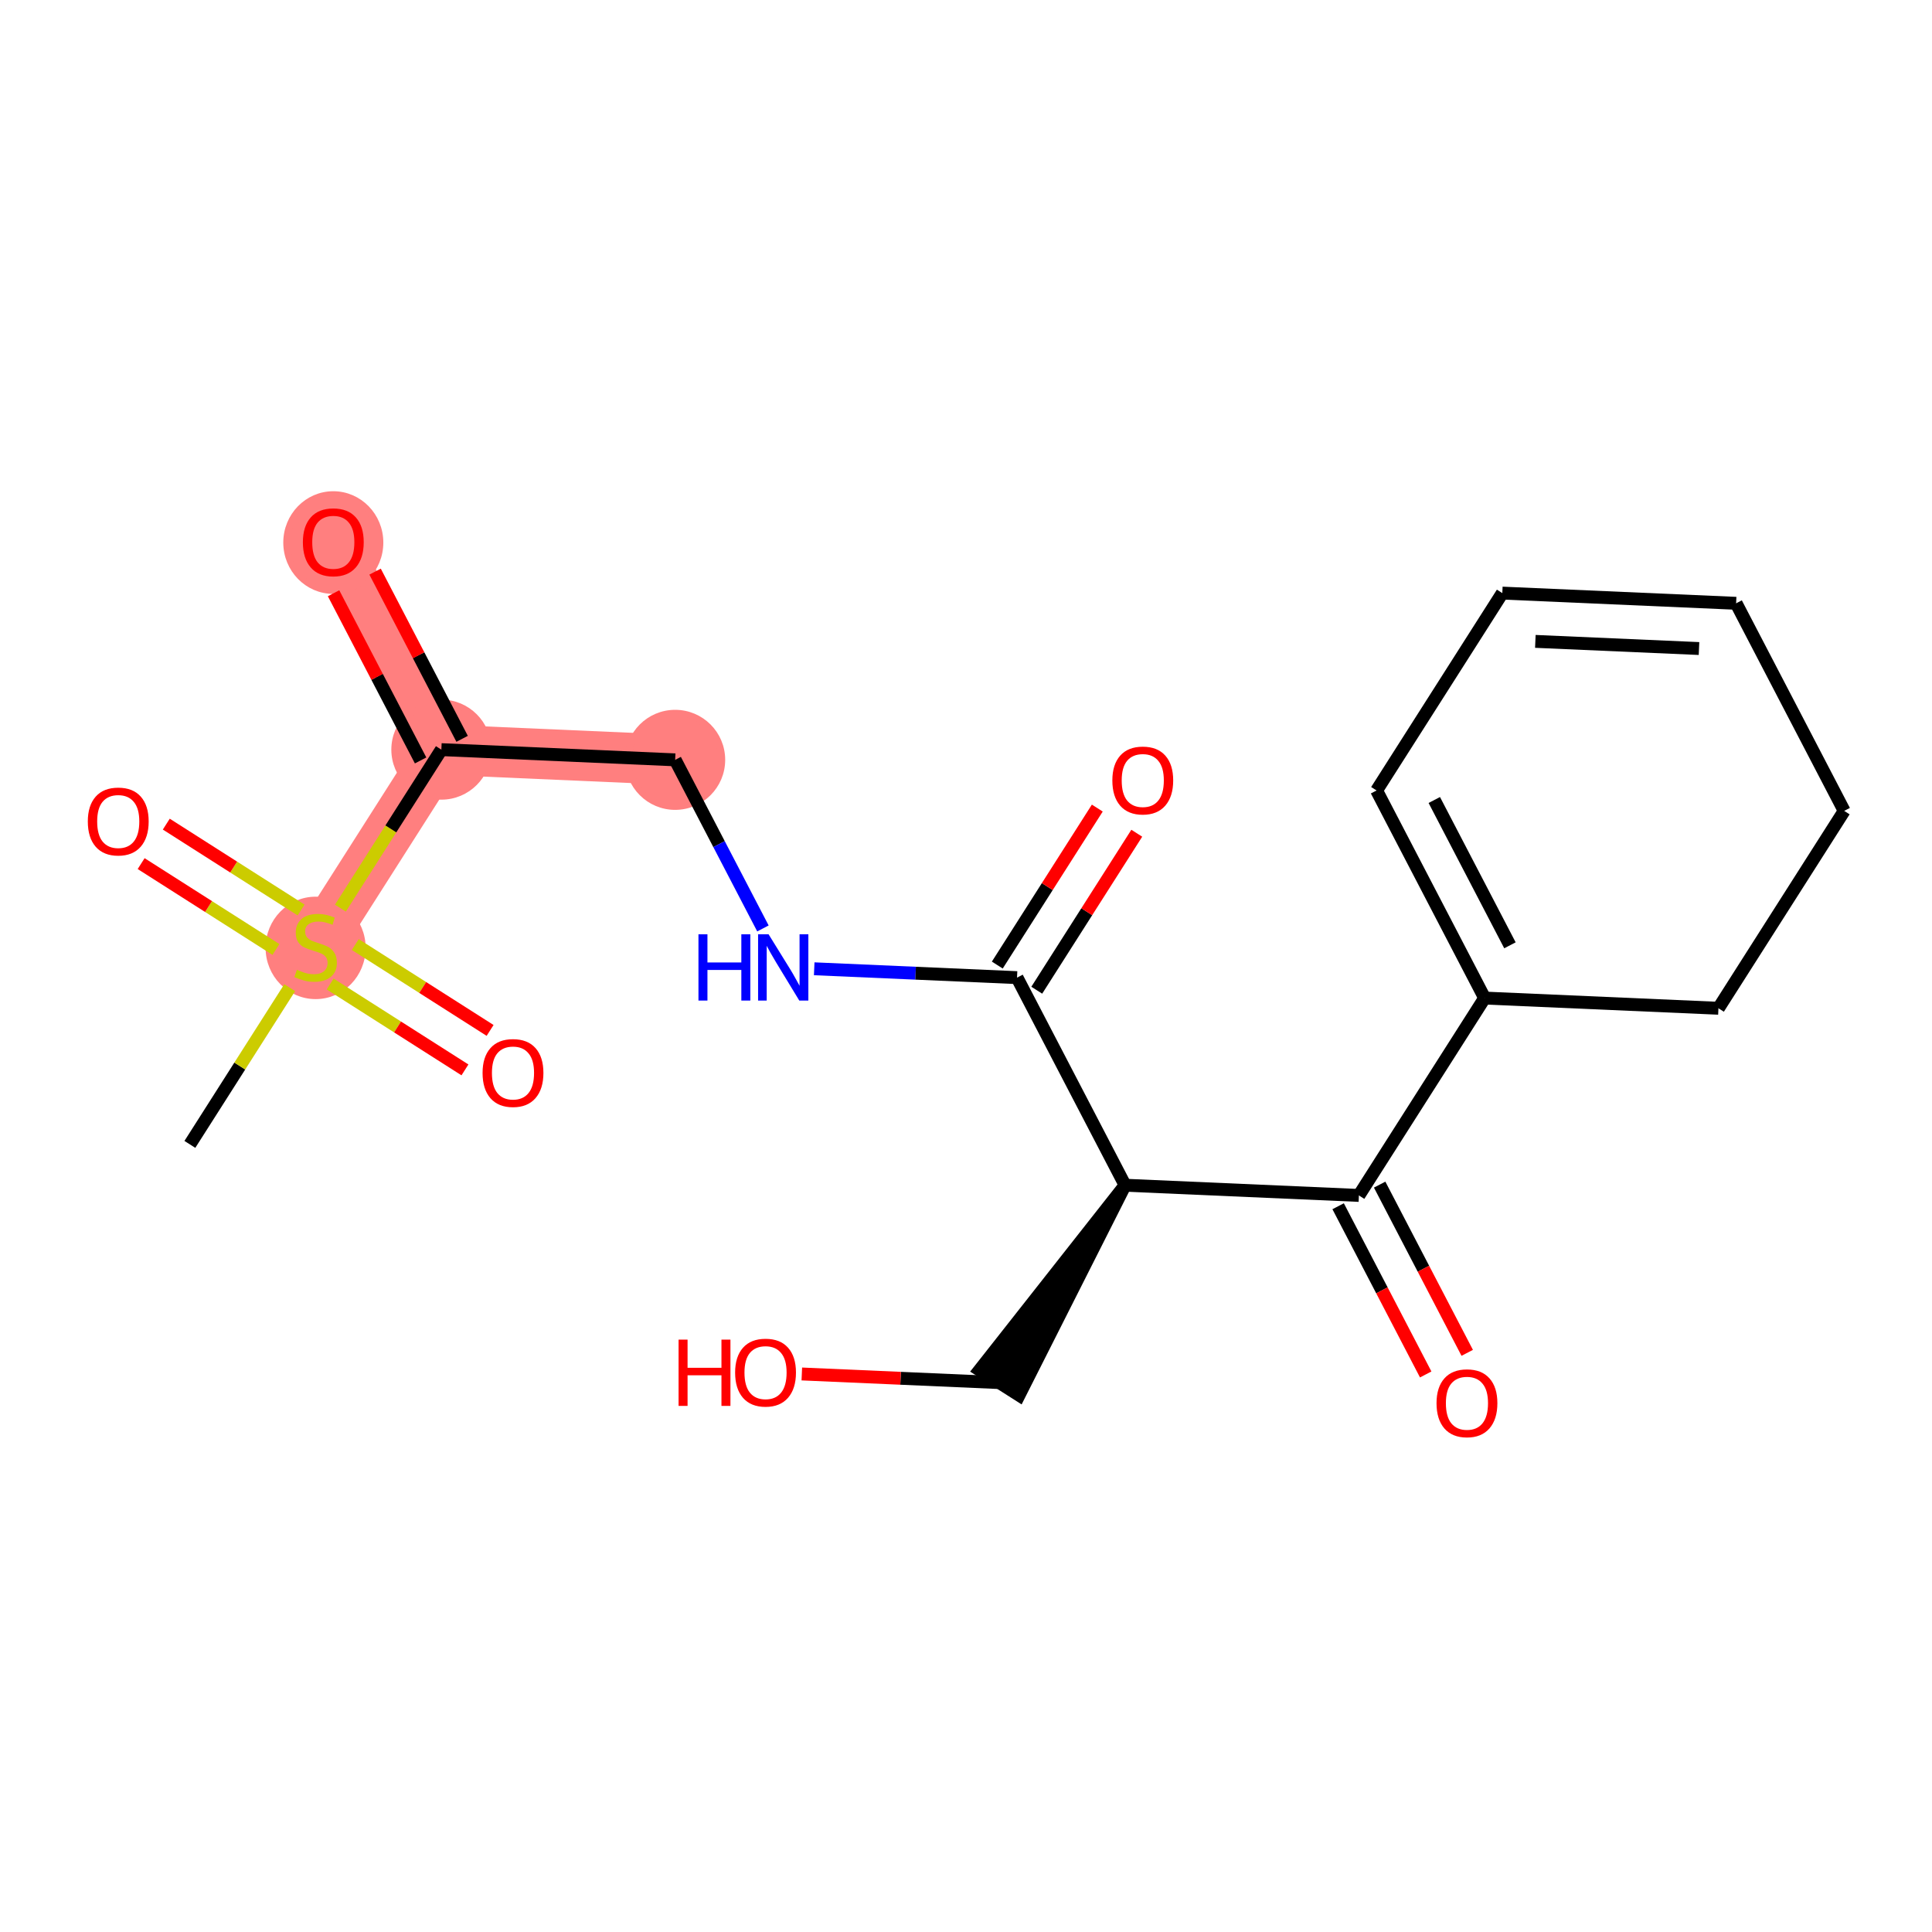 <?xml version='1.0' encoding='iso-8859-1'?>
<svg version='1.1' baseProfile='full'
              xmlns='http://www.w3.org/2000/svg'
                      xmlns:rdkit='http://www.rdkit.org/xml'
                      xmlns:xlink='http://www.w3.org/1999/xlink'
                  xml:space='preserve'
width='300px' height='300px' viewBox='0 0 300 300'>
<!-- END OF HEADER -->
<rect style='opacity:1.0;fill:#FFFFFF;stroke:none' width='300' height='300' x='0' y='0'> </rect>
<rect style='opacity:1.0;fill:#FFFFFF;stroke:none' width='300' height='300' x='0' y='0'> </rect>
<path d='M 49.009,147.051 L 68.534,116.403' style='fill:none;fill-rule:evenodd;stroke:#FF7F7F;stroke-width:7.8px;stroke-linecap:butt;stroke-linejoin:miter;stroke-opacity:1' />
<path d='M 68.534,116.403 L 51.755,84.169' style='fill:none;fill-rule:evenodd;stroke:#FF7F7F;stroke-width:7.8px;stroke-linecap:butt;stroke-linejoin:miter;stroke-opacity:1' />
<path d='M 68.534,116.403 L 104.839,117.988' style='fill:none;fill-rule:evenodd;stroke:#FF7F7F;stroke-width:7.8px;stroke-linecap:butt;stroke-linejoin:miter;stroke-opacity:1' />
<ellipse cx='49.009' cy='147.189' rx='7.268' ry='7.452'  style='fill:#FF7F7F;fill-rule:evenodd;stroke:#FF7F7F;stroke-width:1.0px;stroke-linecap:butt;stroke-linejoin:miter;stroke-opacity:1' />
<ellipse cx='68.534' cy='116.403' rx='7.268' ry='7.268'  style='fill:#FF7F7F;fill-rule:evenodd;stroke:#FF7F7F;stroke-width:1.0px;stroke-linecap:butt;stroke-linejoin:miter;stroke-opacity:1' />
<ellipse cx='51.755' cy='84.249' rx='7.268' ry='7.472'  style='fill:#FF7F7F;fill-rule:evenodd;stroke:#FF7F7F;stroke-width:1.0px;stroke-linecap:butt;stroke-linejoin:miter;stroke-opacity:1' />
<ellipse cx='104.839' cy='117.988' rx='7.268' ry='7.268'  style='fill:#FF7F7F;fill-rule:evenodd;stroke:#FF7F7F;stroke-width:1.0px;stroke-linecap:butt;stroke-linejoin:miter;stroke-opacity:1' />
<path class='bond-0 atom-0 atom-1' d='M 29.483,177.7 L 37.234,165.533' style='fill:none;fill-rule:evenodd;stroke:#000000;stroke-width:2.0px;stroke-linecap:butt;stroke-linejoin:miter;stroke-opacity:1' />
<path class='bond-0 atom-0 atom-1' d='M 37.234,165.533 L 44.985,153.367' style='fill:none;fill-rule:evenodd;stroke:#CCCC00;stroke-width:2.0px;stroke-linecap:butt;stroke-linejoin:miter;stroke-opacity:1' />
<path class='bond-1 atom-1 atom-2' d='M 51.264,152.797 L 61.731,159.465' style='fill:none;fill-rule:evenodd;stroke:#CCCC00;stroke-width:2.0px;stroke-linecap:butt;stroke-linejoin:miter;stroke-opacity:1' />
<path class='bond-1 atom-1 atom-2' d='M 61.731,159.465 L 72.197,166.132' style='fill:none;fill-rule:evenodd;stroke:#FF0000;stroke-width:2.0px;stroke-linecap:butt;stroke-linejoin:miter;stroke-opacity:1' />
<path class='bond-1 atom-1 atom-2' d='M 55.169,146.667 L 65.636,153.335' style='fill:none;fill-rule:evenodd;stroke:#CCCC00;stroke-width:2.0px;stroke-linecap:butt;stroke-linejoin:miter;stroke-opacity:1' />
<path class='bond-1 atom-1 atom-2' d='M 65.636,153.335 L 76.102,160.003' style='fill:none;fill-rule:evenodd;stroke:#FF0000;stroke-width:2.0px;stroke-linecap:butt;stroke-linejoin:miter;stroke-opacity:1' />
<path class='bond-2 atom-1 atom-3' d='M 46.753,141.305 L 36.287,134.638' style='fill:none;fill-rule:evenodd;stroke:#CCCC00;stroke-width:2.0px;stroke-linecap:butt;stroke-linejoin:miter;stroke-opacity:1' />
<path class='bond-2 atom-1 atom-3' d='M 36.287,134.638 L 25.821,127.97' style='fill:none;fill-rule:evenodd;stroke:#FF0000;stroke-width:2.0px;stroke-linecap:butt;stroke-linejoin:miter;stroke-opacity:1' />
<path class='bond-2 atom-1 atom-3' d='M 42.848,147.435 L 32.382,140.767' style='fill:none;fill-rule:evenodd;stroke:#CCCC00;stroke-width:2.0px;stroke-linecap:butt;stroke-linejoin:miter;stroke-opacity:1' />
<path class='bond-2 atom-1 atom-3' d='M 32.382,140.767 L 21.916,134.1' style='fill:none;fill-rule:evenodd;stroke:#FF0000;stroke-width:2.0px;stroke-linecap:butt;stroke-linejoin:miter;stroke-opacity:1' />
<path class='bond-3 atom-1 atom-4' d='M 52.856,141.012 L 60.695,128.707' style='fill:none;fill-rule:evenodd;stroke:#CCCC00;stroke-width:2.0px;stroke-linecap:butt;stroke-linejoin:miter;stroke-opacity:1' />
<path class='bond-3 atom-1 atom-4' d='M 60.695,128.707 L 68.534,116.403' style='fill:none;fill-rule:evenodd;stroke:#000000;stroke-width:2.0px;stroke-linecap:butt;stroke-linejoin:miter;stroke-opacity:1' />
<path class='bond-4 atom-4 atom-5' d='M 71.757,114.725 L 65,101.744' style='fill:none;fill-rule:evenodd;stroke:#000000;stroke-width:2.0px;stroke-linecap:butt;stroke-linejoin:miter;stroke-opacity:1' />
<path class='bond-4 atom-4 atom-5' d='M 65,101.744 L 58.243,88.763' style='fill:none;fill-rule:evenodd;stroke:#FF0000;stroke-width:2.0px;stroke-linecap:butt;stroke-linejoin:miter;stroke-opacity:1' />
<path class='bond-4 atom-4 atom-5' d='M 65.311,118.081 L 58.554,105.1' style='fill:none;fill-rule:evenodd;stroke:#000000;stroke-width:2.0px;stroke-linecap:butt;stroke-linejoin:miter;stroke-opacity:1' />
<path class='bond-4 atom-4 atom-5' d='M 58.554,105.1 L 51.796,92.119' style='fill:none;fill-rule:evenodd;stroke:#FF0000;stroke-width:2.0px;stroke-linecap:butt;stroke-linejoin:miter;stroke-opacity:1' />
<path class='bond-5 atom-4 atom-6' d='M 68.534,116.403 L 104.839,117.988' style='fill:none;fill-rule:evenodd;stroke:#000000;stroke-width:2.0px;stroke-linecap:butt;stroke-linejoin:miter;stroke-opacity:1' />
<path class='bond-6 atom-6 atom-7' d='M 104.839,117.988 L 111.653,131.078' style='fill:none;fill-rule:evenodd;stroke:#000000;stroke-width:2.0px;stroke-linecap:butt;stroke-linejoin:miter;stroke-opacity:1' />
<path class='bond-6 atom-6 atom-7' d='M 111.653,131.078 L 118.467,144.168' style='fill:none;fill-rule:evenodd;stroke:#0000FF;stroke-width:2.0px;stroke-linecap:butt;stroke-linejoin:miter;stroke-opacity:1' />
<path class='bond-7 atom-7 atom-8' d='M 126.43,150.432 L 142.177,151.119' style='fill:none;fill-rule:evenodd;stroke:#0000FF;stroke-width:2.0px;stroke-linecap:butt;stroke-linejoin:miter;stroke-opacity:1' />
<path class='bond-7 atom-7 atom-8' d='M 142.177,151.119 L 157.924,151.807' style='fill:none;fill-rule:evenodd;stroke:#000000;stroke-width:2.0px;stroke-linecap:butt;stroke-linejoin:miter;stroke-opacity:1' />
<path class='bond-8 atom-8 atom-9' d='M 160.988,153.76 L 168.753,141.571' style='fill:none;fill-rule:evenodd;stroke:#000000;stroke-width:2.0px;stroke-linecap:butt;stroke-linejoin:miter;stroke-opacity:1' />
<path class='bond-8 atom-8 atom-9' d='M 168.753,141.571 L 176.518,129.383' style='fill:none;fill-rule:evenodd;stroke:#FF0000;stroke-width:2.0px;stroke-linecap:butt;stroke-linejoin:miter;stroke-opacity:1' />
<path class='bond-8 atom-8 atom-9' d='M 154.859,149.854 L 162.623,137.666' style='fill:none;fill-rule:evenodd;stroke:#000000;stroke-width:2.0px;stroke-linecap:butt;stroke-linejoin:miter;stroke-opacity:1' />
<path class='bond-8 atom-8 atom-9' d='M 162.623,137.666 L 170.388,125.478' style='fill:none;fill-rule:evenodd;stroke:#FF0000;stroke-width:2.0px;stroke-linecap:butt;stroke-linejoin:miter;stroke-opacity:1' />
<path class='bond-9 atom-8 atom-10' d='M 157.924,151.807 L 174.703,184.041' style='fill:none;fill-rule:evenodd;stroke:#000000;stroke-width:2.0px;stroke-linecap:butt;stroke-linejoin:miter;stroke-opacity:1' />
<path class='bond-10 atom-10 atom-11' d='M 174.703,184.041 L 152.113,212.736 L 158.243,216.641 Z' style='fill:#000000;fill-rule:evenodd;fill-opacity:1;stroke:#000000;stroke-width:2.0px;stroke-linecap:butt;stroke-linejoin:miter;stroke-opacity:1;' />
<path class='bond-12 atom-10 atom-13' d='M 174.703,184.041 L 211.008,185.626' style='fill:none;fill-rule:evenodd;stroke:#000000;stroke-width:2.0px;stroke-linecap:butt;stroke-linejoin:miter;stroke-opacity:1' />
<path class='bond-11 atom-11 atom-12' d='M 155.178,214.689 L 139.842,214.019' style='fill:none;fill-rule:evenodd;stroke:#000000;stroke-width:2.0px;stroke-linecap:butt;stroke-linejoin:miter;stroke-opacity:1' />
<path class='bond-11 atom-11 atom-12' d='M 139.842,214.019 L 124.506,213.35' style='fill:none;fill-rule:evenodd;stroke:#FF0000;stroke-width:2.0px;stroke-linecap:butt;stroke-linejoin:miter;stroke-opacity:1' />
<path class='bond-13 atom-13 atom-14' d='M 207.785,187.304 L 214.584,200.364' style='fill:none;fill-rule:evenodd;stroke:#000000;stroke-width:2.0px;stroke-linecap:butt;stroke-linejoin:miter;stroke-opacity:1' />
<path class='bond-13 atom-13 atom-14' d='M 214.584,200.364 L 221.382,213.425' style='fill:none;fill-rule:evenodd;stroke:#FF0000;stroke-width:2.0px;stroke-linecap:butt;stroke-linejoin:miter;stroke-opacity:1' />
<path class='bond-13 atom-13 atom-14' d='M 214.231,183.948 L 221.03,197.009' style='fill:none;fill-rule:evenodd;stroke:#000000;stroke-width:2.0px;stroke-linecap:butt;stroke-linejoin:miter;stroke-opacity:1' />
<path class='bond-13 atom-13 atom-14' d='M 221.03,197.009 L 227.829,210.069' style='fill:none;fill-rule:evenodd;stroke:#FF0000;stroke-width:2.0px;stroke-linecap:butt;stroke-linejoin:miter;stroke-opacity:1' />
<path class='bond-14 atom-13 atom-15' d='M 211.008,185.626 L 230.533,154.978' style='fill:none;fill-rule:evenodd;stroke:#000000;stroke-width:2.0px;stroke-linecap:butt;stroke-linejoin:miter;stroke-opacity:1' />
<path class='bond-15 atom-15 atom-16' d='M 230.533,154.978 L 213.754,122.744' style='fill:none;fill-rule:evenodd;stroke:#000000;stroke-width:2.0px;stroke-linecap:butt;stroke-linejoin:miter;stroke-opacity:1' />
<path class='bond-15 atom-15 atom-16' d='M 234.463,146.787 L 222.717,124.223' style='fill:none;fill-rule:evenodd;stroke:#000000;stroke-width:2.0px;stroke-linecap:butt;stroke-linejoin:miter;stroke-opacity:1' />
<path class='bond-20 atom-20 atom-15' d='M 266.838,156.563 L 230.533,154.978' style='fill:none;fill-rule:evenodd;stroke:#000000;stroke-width:2.0px;stroke-linecap:butt;stroke-linejoin:miter;stroke-opacity:1' />
<path class='bond-16 atom-16 atom-17' d='M 213.754,122.744 L 233.279,92.096' style='fill:none;fill-rule:evenodd;stroke:#000000;stroke-width:2.0px;stroke-linecap:butt;stroke-linejoin:miter;stroke-opacity:1' />
<path class='bond-17 atom-17 atom-18' d='M 233.279,92.096 L 269.584,93.681' style='fill:none;fill-rule:evenodd;stroke:#000000;stroke-width:2.0px;stroke-linecap:butt;stroke-linejoin:miter;stroke-opacity:1' />
<path class='bond-17 atom-17 atom-18' d='M 238.408,99.594 L 263.821,100.704' style='fill:none;fill-rule:evenodd;stroke:#000000;stroke-width:2.0px;stroke-linecap:butt;stroke-linejoin:miter;stroke-opacity:1' />
<path class='bond-18 atom-18 atom-19' d='M 269.584,93.681 L 286.364,125.914' style='fill:none;fill-rule:evenodd;stroke:#000000;stroke-width:2.0px;stroke-linecap:butt;stroke-linejoin:miter;stroke-opacity:1' />
<path class='bond-19 atom-19 atom-20' d='M 286.364,125.914 L 266.838,156.563' style='fill:none;fill-rule:evenodd;stroke:#000000;stroke-width:2.0px;stroke-linecap:butt;stroke-linejoin:miter;stroke-opacity:1' />
<path  class='atom-1' d='M 46.102 150.583
Q 46.218 150.627, 46.698 150.831
Q 47.177 151.034, 47.701 151.165
Q 48.238 151.281, 48.762 151.281
Q 49.736 151.281, 50.303 150.816
Q 50.869 150.336, 50.869 149.508
Q 50.869 148.941, 50.579 148.592
Q 50.303 148.243, 49.867 148.054
Q 49.43 147.865, 48.704 147.647
Q 47.788 147.371, 47.236 147.109
Q 46.698 146.848, 46.305 146.295
Q 45.927 145.743, 45.927 144.813
Q 45.927 143.519, 46.799 142.72
Q 47.686 141.92, 49.43 141.92
Q 50.622 141.92, 51.974 142.487
L 51.64 143.606
Q 50.404 143.097, 49.474 143.097
Q 48.471 143.097, 47.919 143.519
Q 47.366 143.926, 47.381 144.638
Q 47.381 145.191, 47.657 145.525
Q 47.948 145.859, 48.355 146.048
Q 48.776 146.237, 49.474 146.455
Q 50.404 146.746, 50.957 147.037
Q 51.509 147.327, 51.901 147.923
Q 52.309 148.505, 52.309 149.508
Q 52.309 150.932, 51.349 151.703
Q 50.404 152.459, 48.82 152.459
Q 47.904 152.459, 47.206 152.255
Q 46.523 152.066, 45.709 151.732
L 46.102 150.583
' fill='#CCCC00'/>
<path  class='atom-2' d='M 74.933 166.606
Q 74.933 164.135, 76.154 162.754
Q 77.375 161.373, 79.657 161.373
Q 81.939 161.373, 83.16 162.754
Q 84.381 164.135, 84.381 166.606
Q 84.381 169.106, 83.146 170.53
Q 81.91 171.94, 79.657 171.94
Q 77.39 171.94, 76.154 170.53
Q 74.933 169.12, 74.933 166.606
M 79.657 170.777
Q 81.227 170.777, 82.07 169.731
Q 82.928 168.67, 82.928 166.606
Q 82.928 164.585, 82.07 163.568
Q 81.227 162.536, 79.657 162.536
Q 78.087 162.536, 77.23 163.553
Q 76.387 164.571, 76.387 166.606
Q 76.387 168.684, 77.23 169.731
Q 78.087 170.777, 79.657 170.777
' fill='#FF0000'/>
<path  class='atom-3' d='M 13.636 127.555
Q 13.636 125.084, 14.857 123.703
Q 16.078 122.322, 18.36 122.322
Q 20.643 122.322, 21.864 123.703
Q 23.085 125.084, 23.085 127.555
Q 23.085 130.055, 21.849 131.48
Q 20.613 132.89, 18.36 132.89
Q 16.093 132.89, 14.857 131.48
Q 13.636 130.07, 13.636 127.555
M 18.36 131.727
Q 19.93 131.727, 20.773 130.68
Q 21.631 129.619, 21.631 127.555
Q 21.631 125.534, 20.773 124.517
Q 19.93 123.485, 18.36 123.485
Q 16.791 123.485, 15.933 124.502
Q 15.09 125.52, 15.09 127.555
Q 15.09 129.634, 15.933 130.68
Q 16.791 131.727, 18.36 131.727
' fill='#FF0000'/>
<path  class='atom-5' d='M 47.031 84.198
Q 47.031 81.727, 48.252 80.346
Q 49.472 78.965, 51.755 78.965
Q 54.037 78.965, 55.258 80.346
Q 56.479 81.727, 56.479 84.198
Q 56.479 86.698, 55.243 88.123
Q 54.008 89.533, 51.755 89.533
Q 49.487 89.533, 48.252 88.123
Q 47.031 86.713, 47.031 84.198
M 51.755 88.37
Q 53.325 88.37, 54.167 87.323
Q 55.025 86.262, 55.025 84.198
Q 55.025 82.178, 54.167 81.16
Q 53.325 80.128, 51.755 80.128
Q 50.185 80.128, 49.327 81.146
Q 48.484 82.163, 48.484 84.198
Q 48.484 86.277, 49.327 87.323
Q 50.185 88.37, 51.755 88.37
' fill='#FF0000'/>
<path  class='atom-7' d='M 108.456 145.076
L 109.852 145.076
L 109.852 149.451
L 115.114 149.451
L 115.114 145.076
L 116.509 145.076
L 116.509 155.367
L 115.114 155.367
L 115.114 150.614
L 109.852 150.614
L 109.852 155.367
L 108.456 155.367
L 108.456 145.076
' fill='#0000FF'/>
<path  class='atom-7' d='M 119.344 145.076
L 122.716 150.527
Q 123.05 151.065, 123.588 152.039
Q 124.126 153.013, 124.155 153.071
L 124.155 145.076
L 125.522 145.076
L 125.522 155.367
L 124.112 155.367
L 120.492 149.408
Q 120.071 148.71, 119.62 147.911
Q 119.184 147.111, 119.053 146.864
L 119.053 155.367
L 117.716 155.367
L 117.716 145.076
L 119.344 145.076
' fill='#0000FF'/>
<path  class='atom-9' d='M 172.725 121.188
Q 172.725 118.717, 173.946 117.336
Q 175.167 115.955, 177.449 115.955
Q 179.731 115.955, 180.952 117.336
Q 182.173 118.717, 182.173 121.188
Q 182.173 123.688, 180.937 125.112
Q 179.702 126.522, 177.449 126.522
Q 175.181 126.522, 173.946 125.112
Q 172.725 123.702, 172.725 121.188
M 177.449 125.359
Q 179.019 125.359, 179.862 124.313
Q 180.719 123.252, 180.719 121.188
Q 180.719 119.167, 179.862 118.15
Q 179.019 117.118, 177.449 117.118
Q 175.879 117.118, 175.021 118.135
Q 174.178 119.153, 174.178 121.188
Q 174.178 123.266, 175.021 124.313
Q 175.879 125.359, 177.449 125.359
' fill='#FF0000'/>
<path  class='atom-12' d='M 105.369 208.016
L 106.765 208.016
L 106.765 212.391
L 112.027 212.391
L 112.027 208.016
L 113.422 208.016
L 113.422 218.307
L 112.027 218.307
L 112.027 213.554
L 106.765 213.554
L 106.765 218.307
L 105.369 218.307
L 105.369 208.016
' fill='#FF0000'/>
<path  class='atom-12' d='M 114.149 213.133
Q 114.149 210.662, 115.37 209.281
Q 116.591 207.9, 118.873 207.9
Q 121.155 207.9, 122.376 209.281
Q 123.597 210.662, 123.597 213.133
Q 123.597 215.633, 122.361 217.057
Q 121.126 218.467, 118.873 218.467
Q 116.605 218.467, 115.37 217.057
Q 114.149 215.647, 114.149 213.133
M 118.873 217.305
Q 120.443 217.305, 121.286 216.258
Q 122.143 215.197, 122.143 213.133
Q 122.143 211.112, 121.286 210.095
Q 120.443 209.063, 118.873 209.063
Q 117.303 209.063, 116.445 210.08
Q 115.602 211.098, 115.602 213.133
Q 115.602 215.211, 116.445 216.258
Q 117.303 217.305, 118.873 217.305
' fill='#FF0000'/>
<path  class='atom-14' d='M 223.063 217.889
Q 223.063 215.417, 224.285 214.037
Q 225.506 212.656, 227.788 212.656
Q 230.07 212.656, 231.291 214.037
Q 232.512 215.417, 232.512 217.889
Q 232.512 220.389, 231.276 221.813
Q 230.041 223.223, 227.788 223.223
Q 225.52 223.223, 224.285 221.813
Q 223.063 220.403, 223.063 217.889
M 227.788 222.06
Q 229.358 222.06, 230.201 221.014
Q 231.058 219.953, 231.058 217.889
Q 231.058 215.868, 230.201 214.851
Q 229.358 213.819, 227.788 213.819
Q 226.218 213.819, 225.36 214.836
Q 224.517 215.854, 224.517 217.889
Q 224.517 219.967, 225.36 221.014
Q 226.218 222.06, 227.788 222.06
' fill='#FF0000'/>
</svg>
